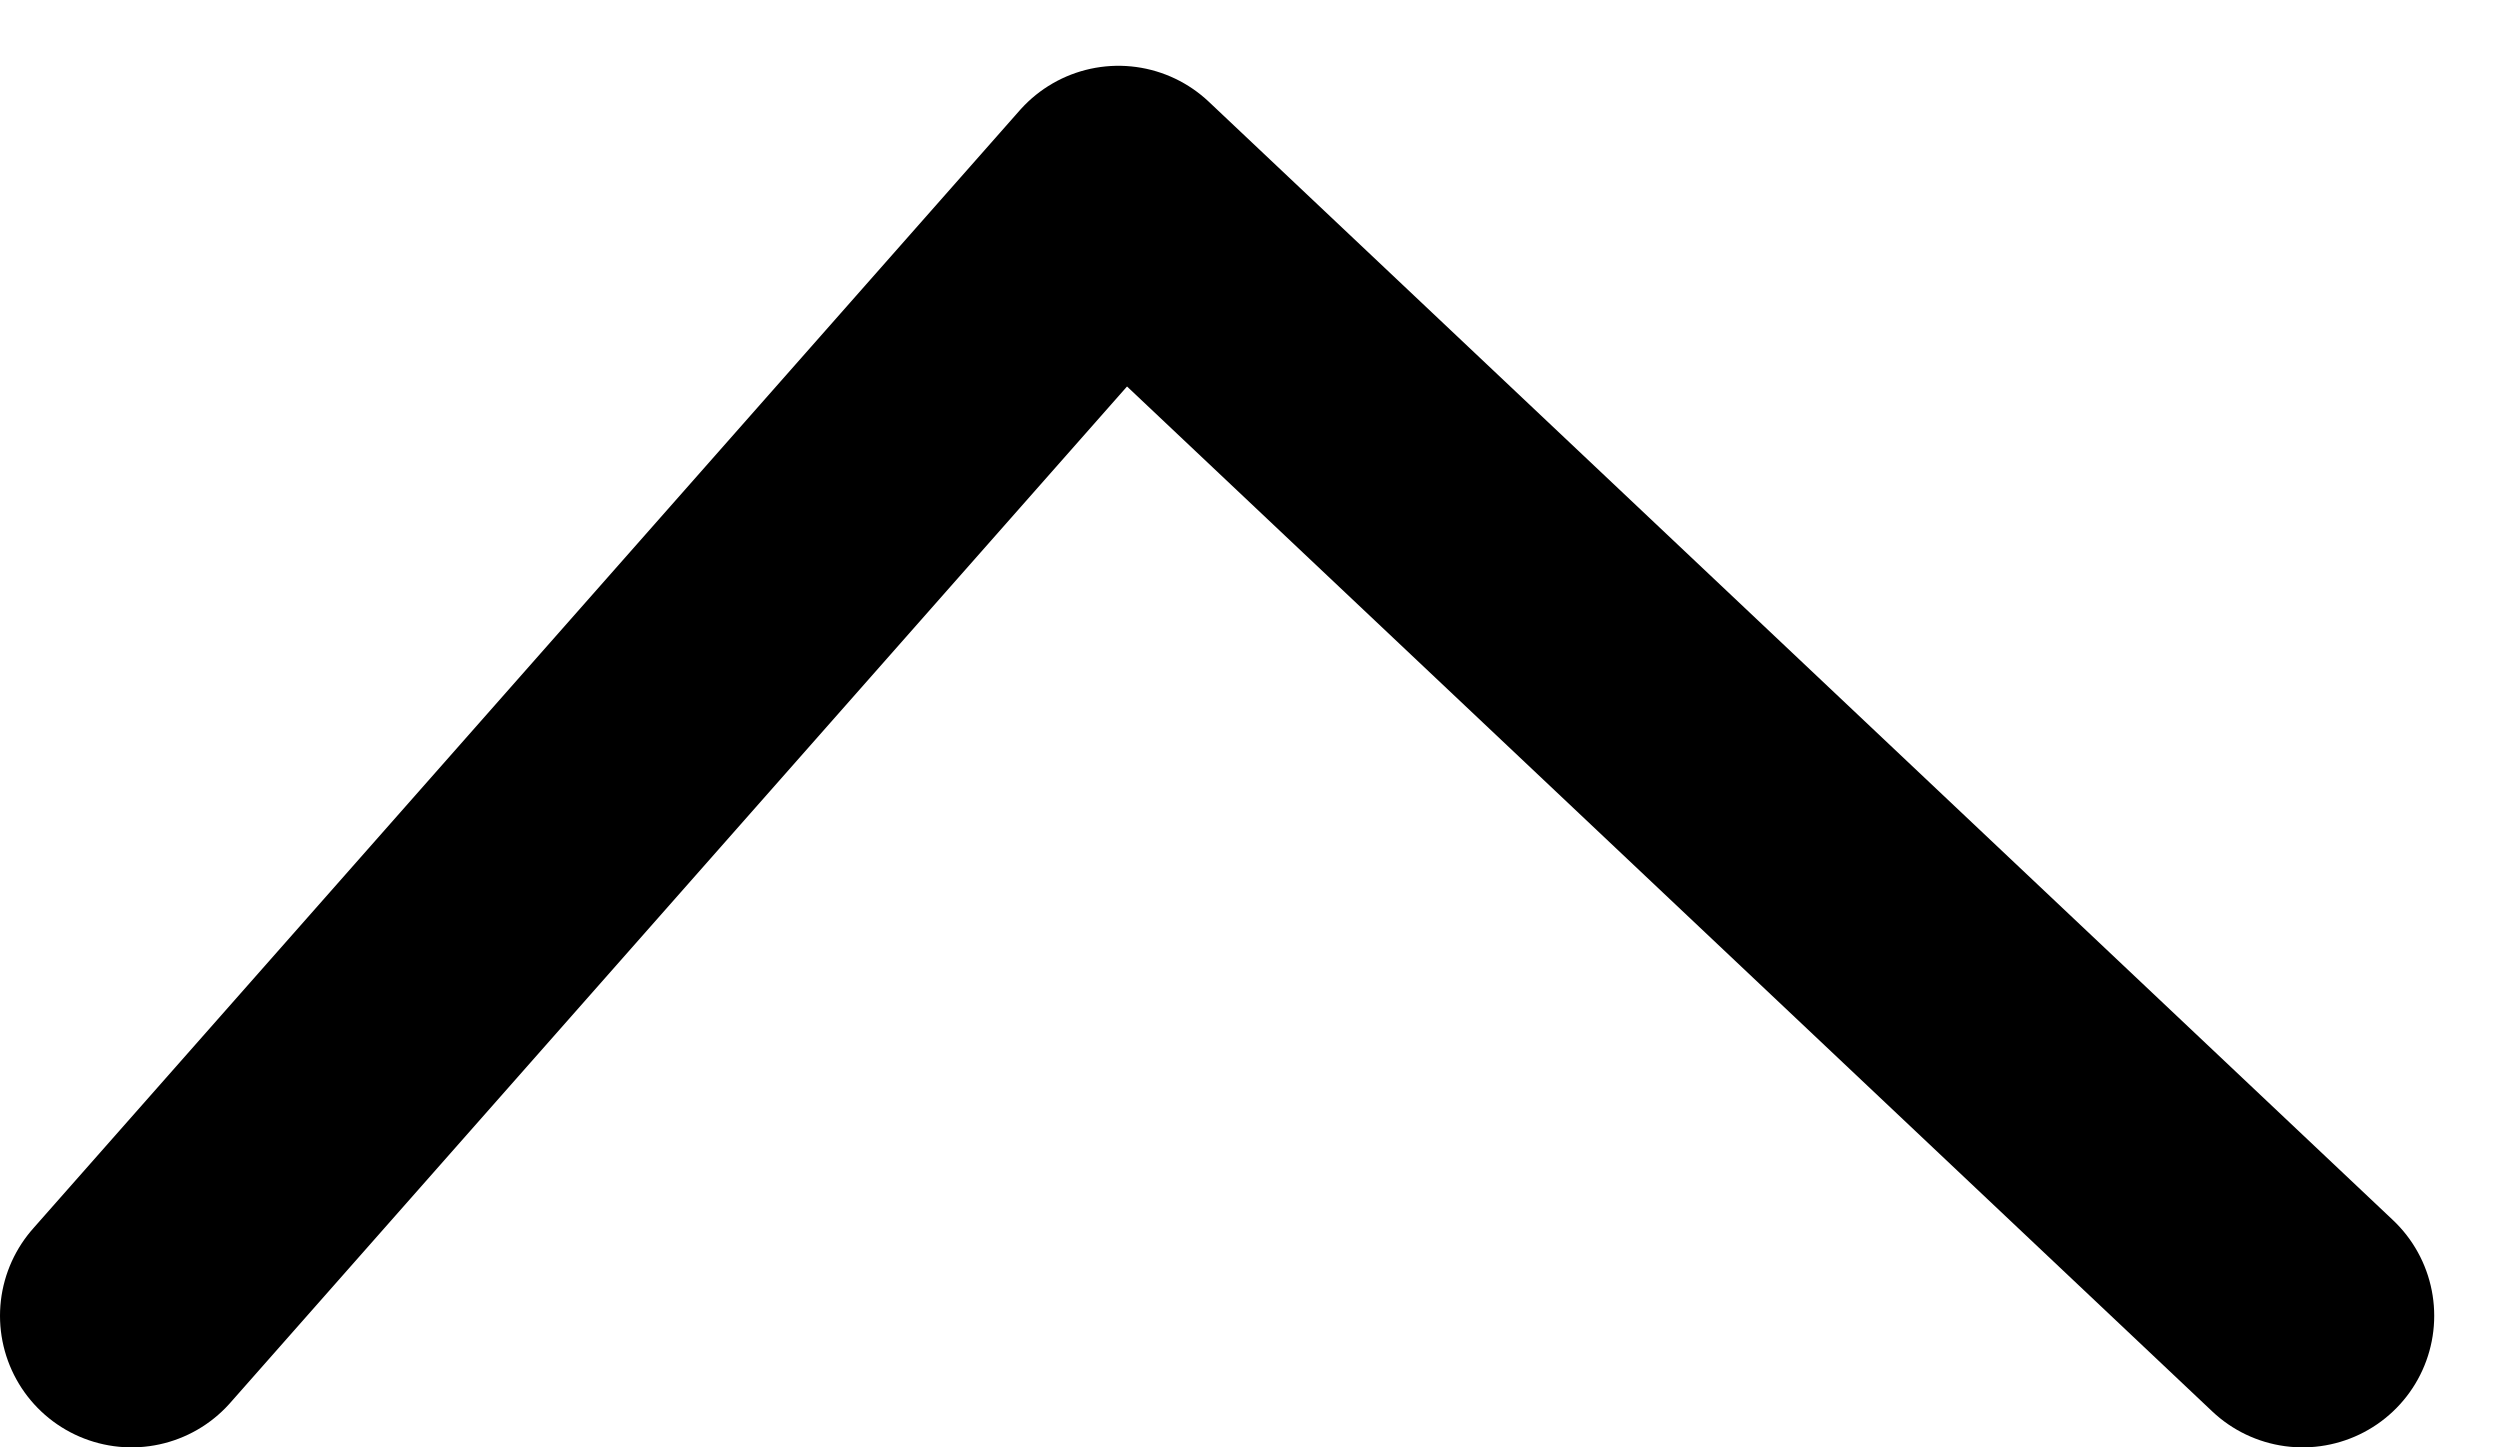 <svg width="19" height="11" viewBox="0 0 19 11" fill="none" xmlns="http://www.w3.org/2000/svg">
<path d="M17.5 10L8.5 1.5L1 10" stroke="black" stroke-width="2" stroke-linecap="round" stroke-linejoin="round"/>
</svg>
